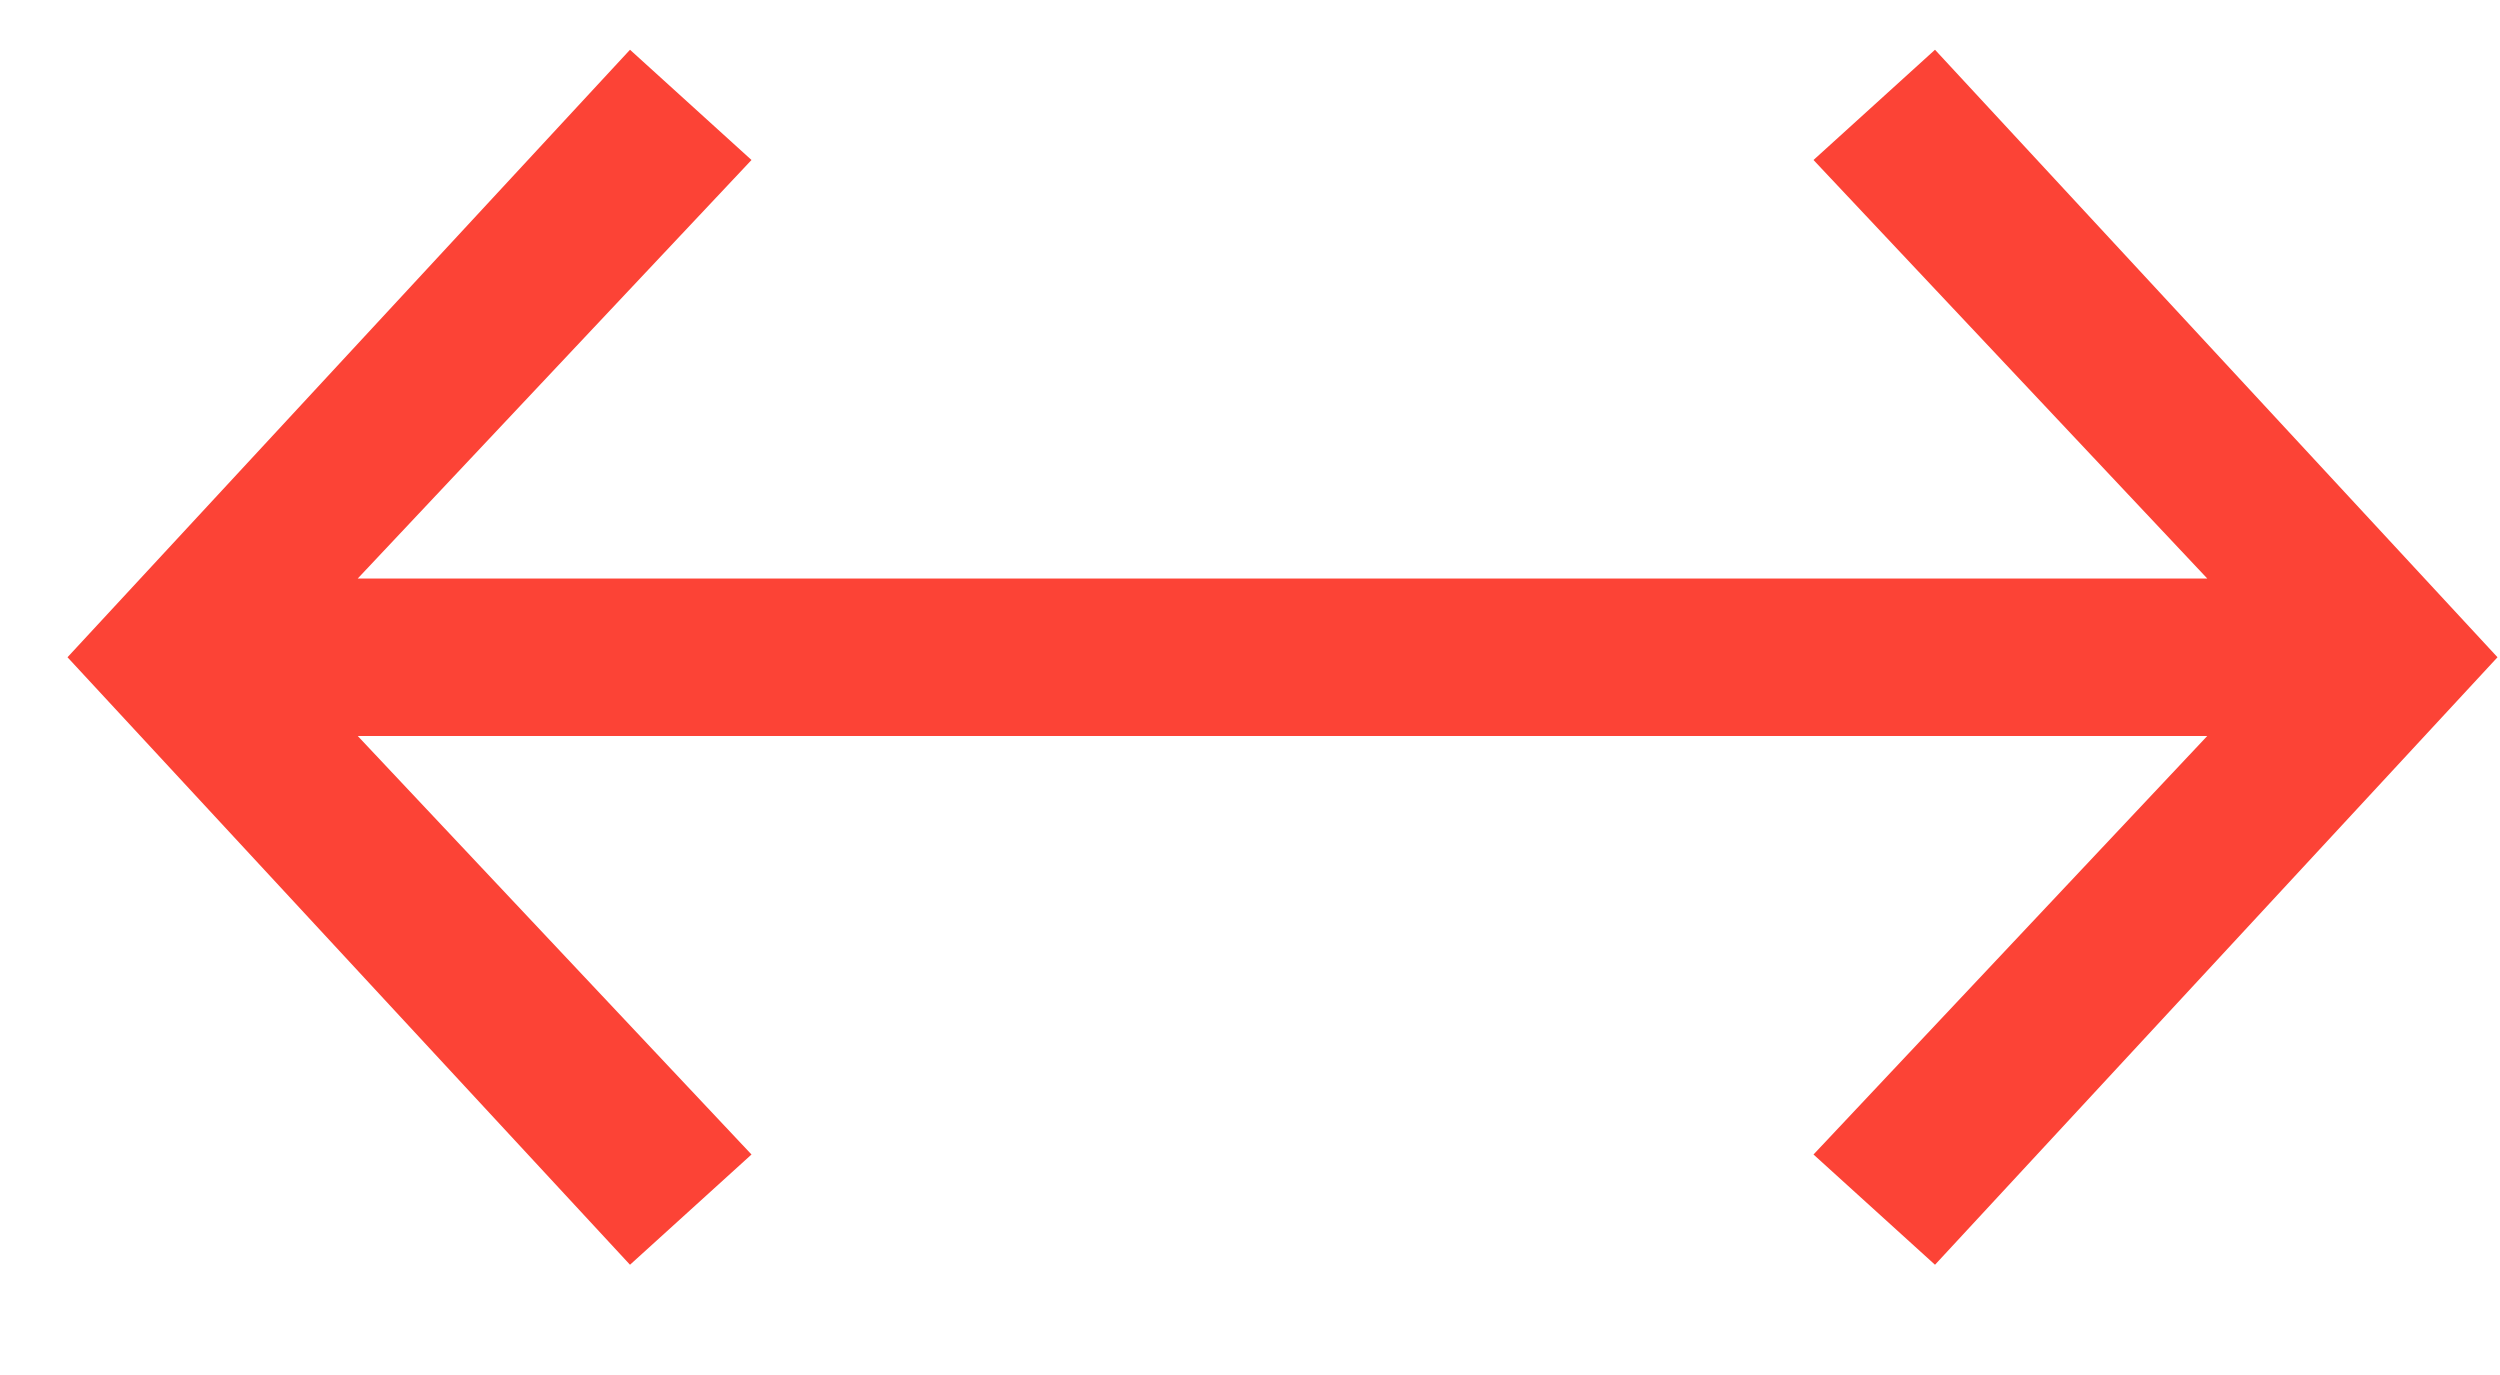 <svg width="20" height="11" viewBox="0 0 20 11" fill="none" xmlns="http://www.w3.org/2000/svg">
<path d="M15.48 0.398L14.508 1.28L17.658 4.628H2.862L6.012 1.28L5.04 0.398L0.54 5.258L5.04 10.118L6.012 9.236L2.862 5.888H17.658L14.508 9.236L15.48 10.118L19.98 5.258L15.48 0.398Z" fill="#FC4336"/>
</svg>
